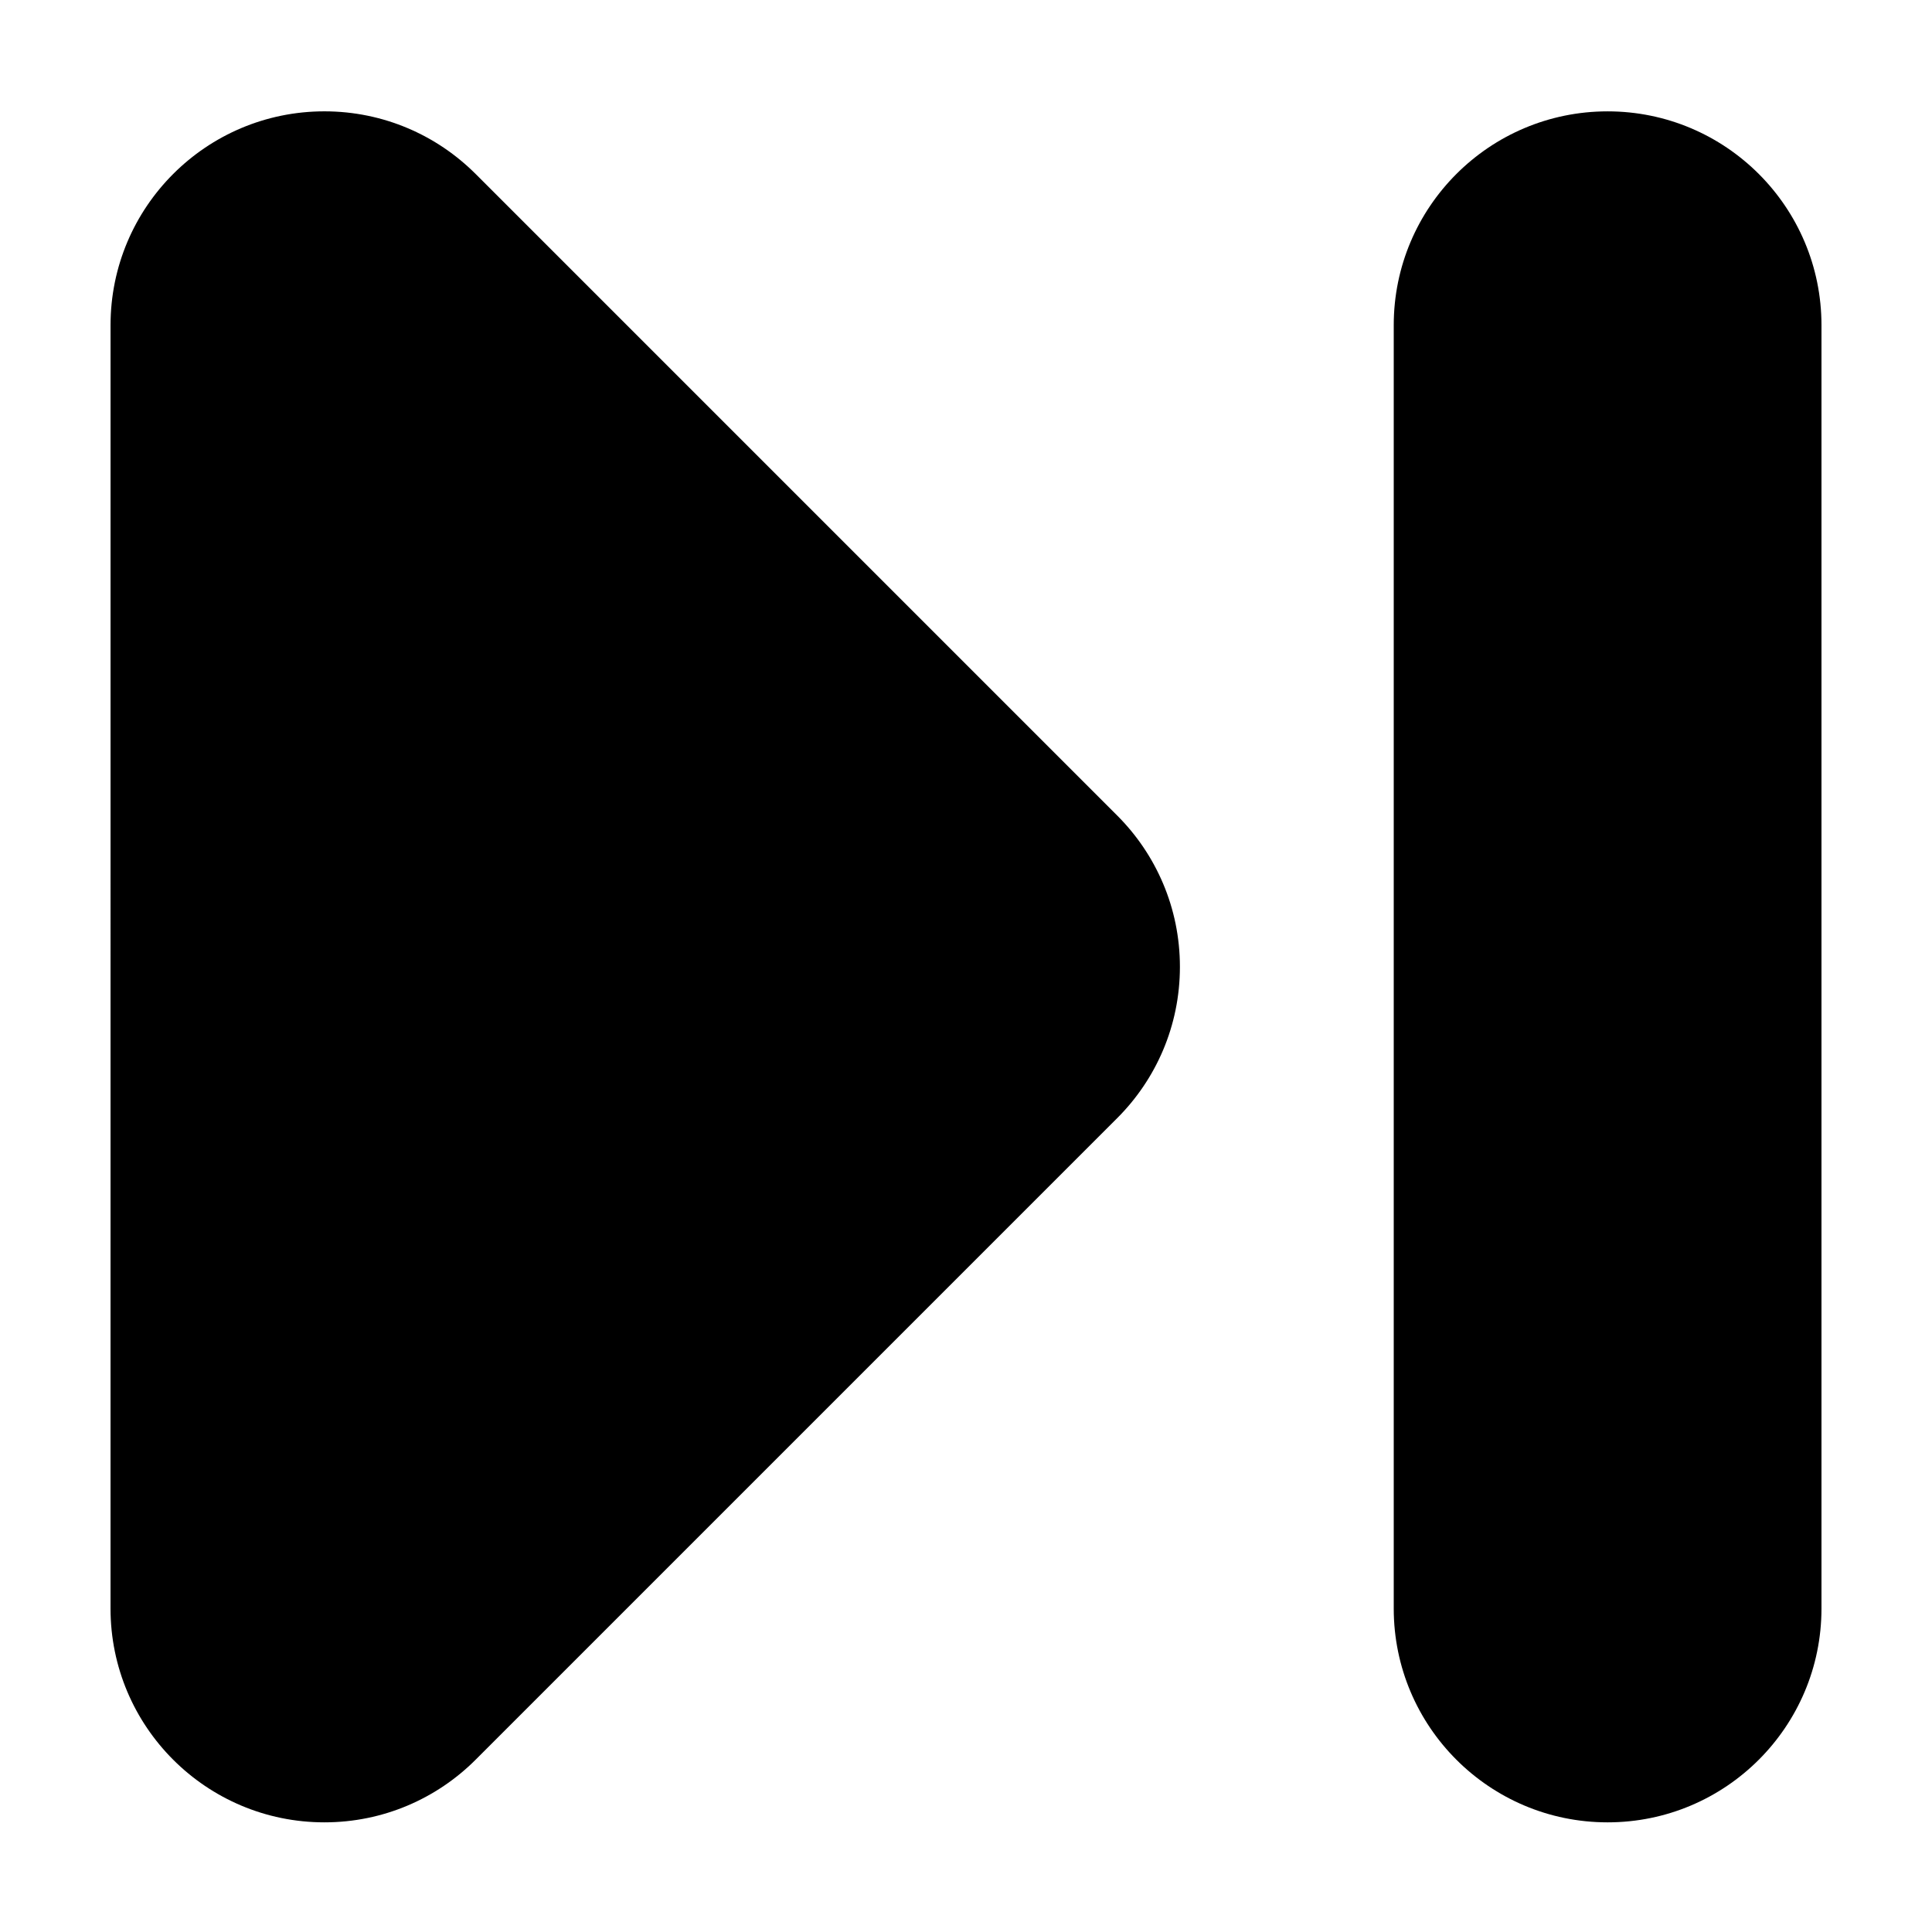 <?xml version="1.0" encoding="UTF-8"?>
<!-- Uploaded to: ICON Repo, www.svgrepo.com, Generator: ICON Repo Mixer Tools -->
<svg fill="#000000" width="800px" height="800px" version="1.1" viewBox="144 144 512 512" xmlns="http://www.w3.org/2000/svg">
 <g>
  <path d="m626.71 230.19c0-31.301-25.375-56.68-56.68-56.68-31.297 0-56.676 25.375-56.676 56.68v340.07c0 31.301 25.375 56.68 56.68 56.68 31.301 0 56.676-25.379 56.676-56.68z"/>
  <path d="m173.29 570.26c0 31.301 25.375 56.68 56.68 56.68 15.652 0 29.82-6.344 40.078-16.602l170.04-170.04c10.258-10.258 16.602-24.426 16.602-40.078 0-15.652-6.344-29.82-16.602-40.078l-170.03-170.03-0.008-0.004c-10.258-10.258-24.426-16.602-40.078-16.602-31.301 0-56.676 25.375-56.676 56.68z"/>
 </g>
</svg>
